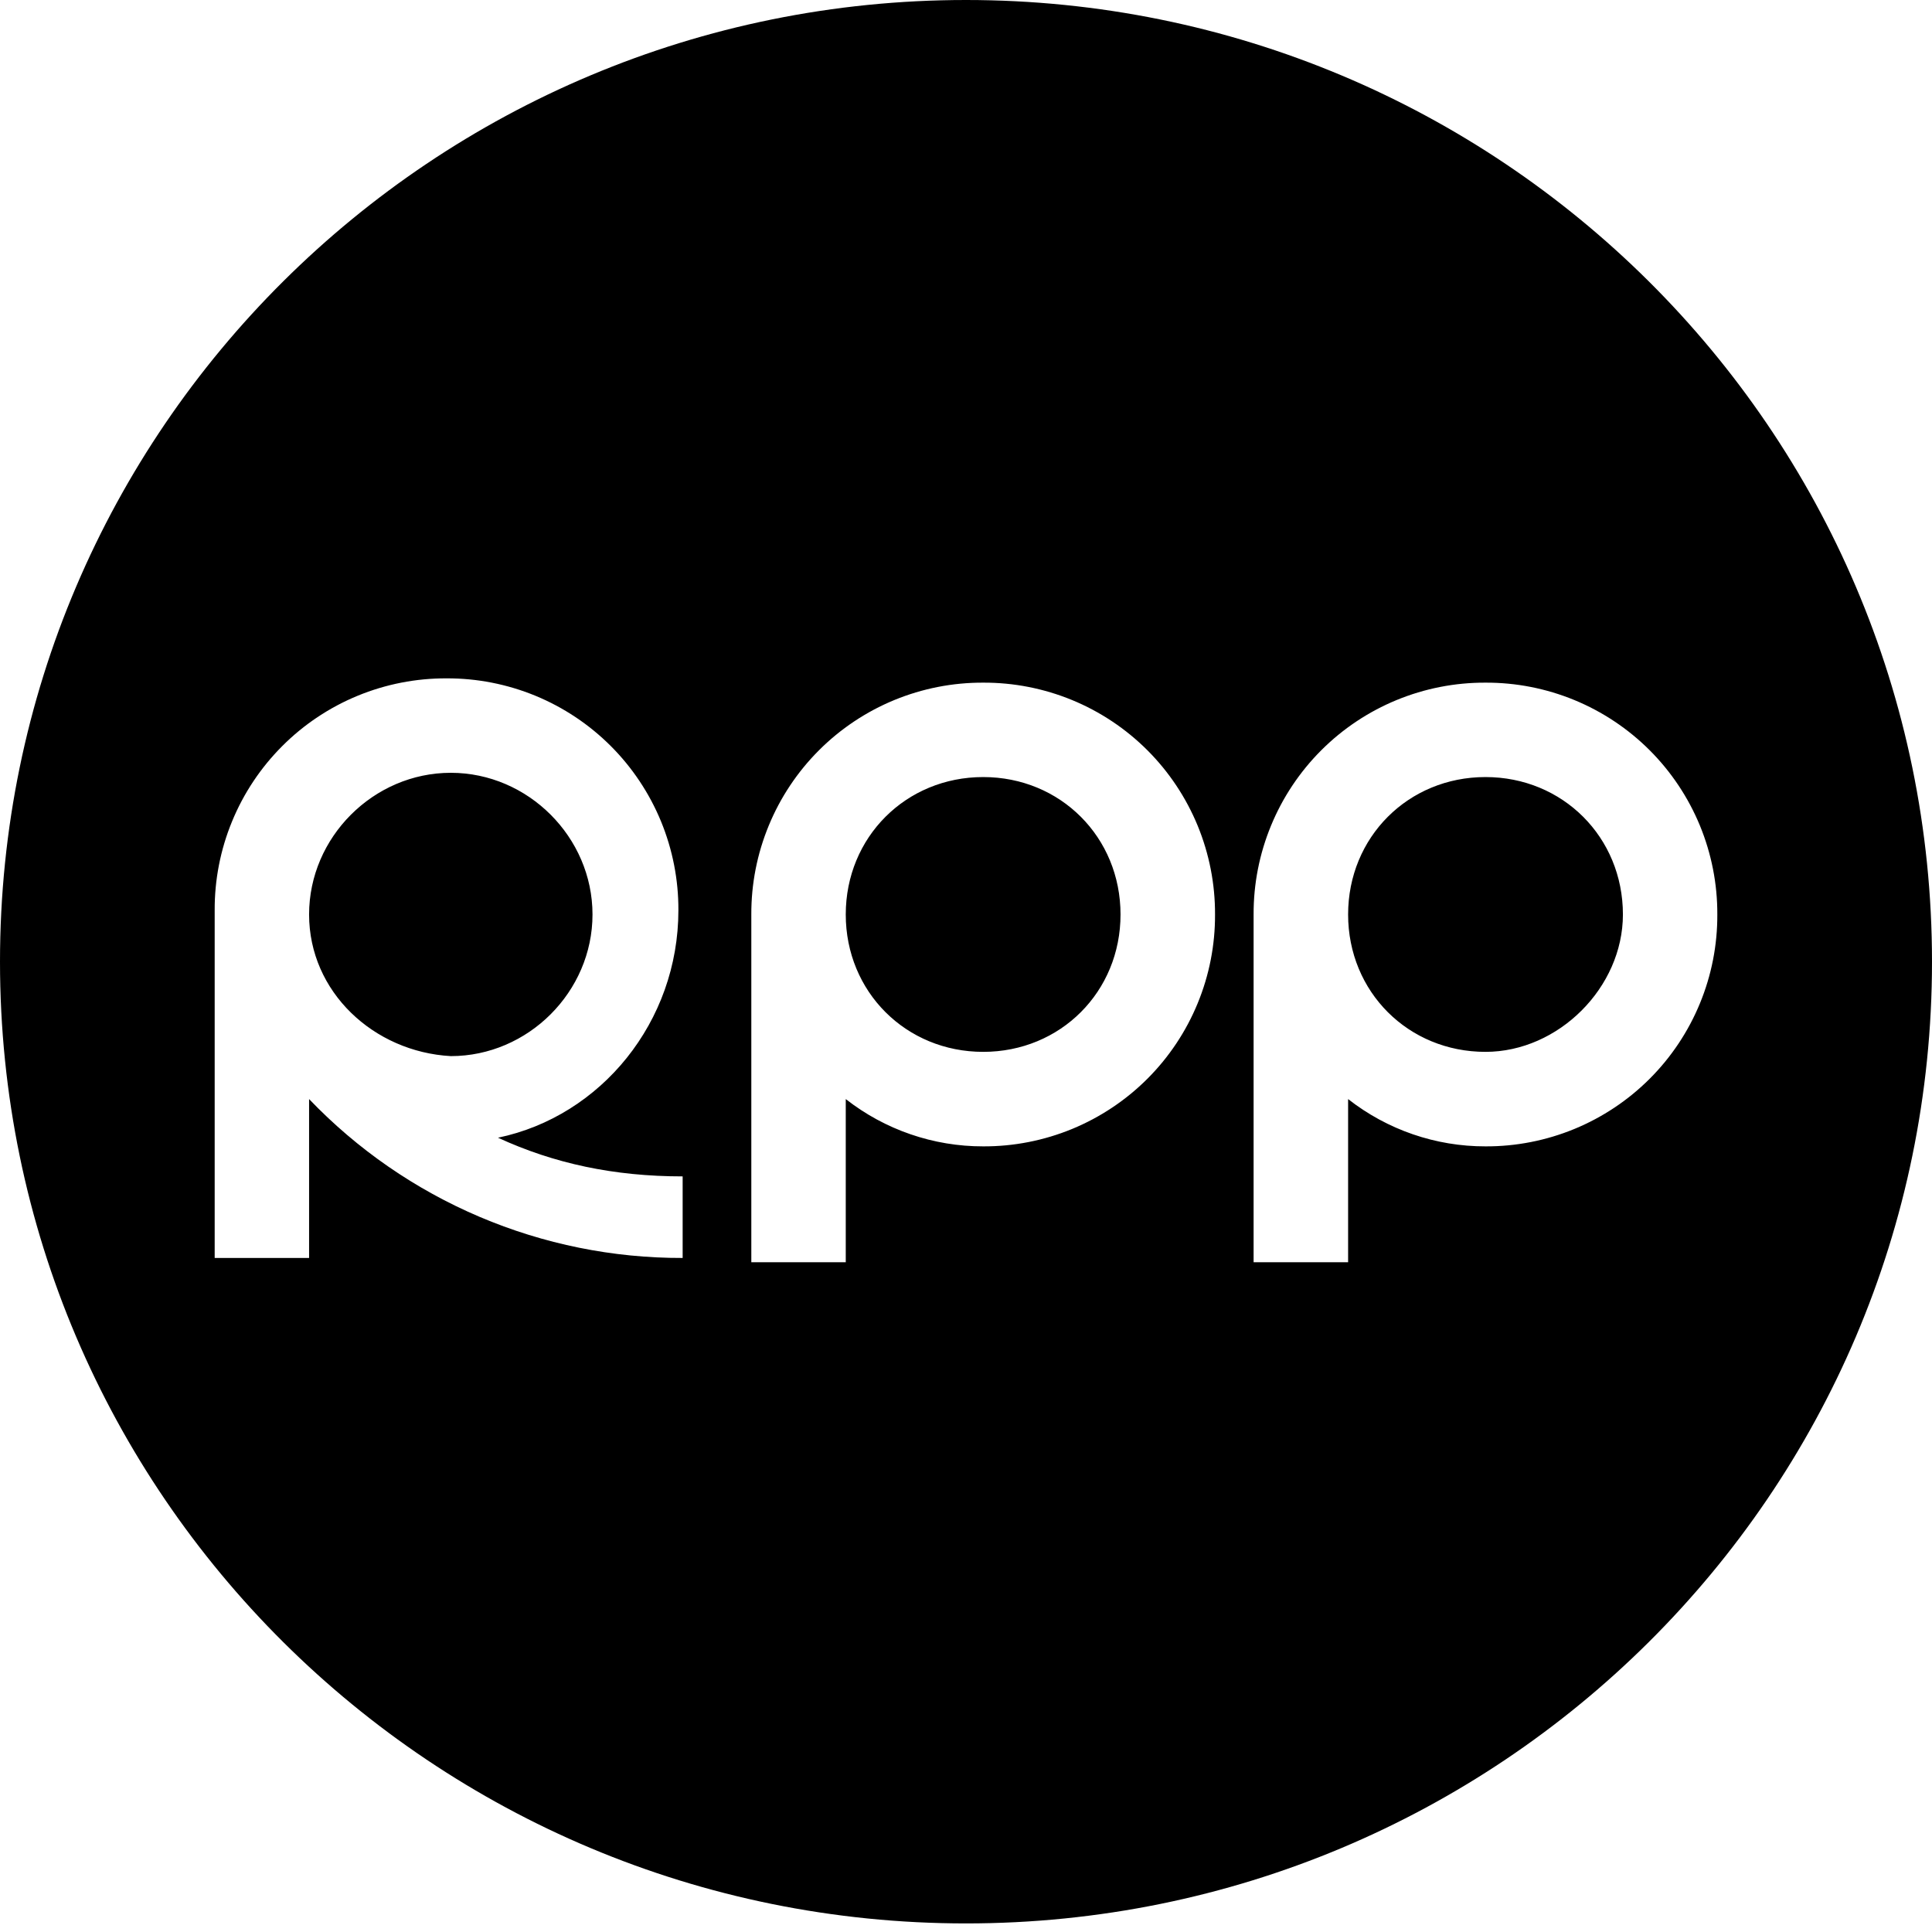 <svg width="59" height="59" viewBox="0 0 59 59" fill="none" xmlns="http://www.w3.org/2000/svg">
<g clip-path="url(#clip0_2538_551)">
<path d="M29.5 0C13.242 0 0 13.111 0 29.369C0 45.627 13.242 58.738 29.5 58.738C45.758 58.738 59 45.627 59 29.369C59 13.111 45.758 0 29.5 0ZM13.636 20.716C14.567 20.712 15.489 20.893 16.35 21.247C17.211 21.602 17.993 22.123 18.652 22.782C19.31 23.44 19.831 24.222 20.186 25.083C20.54 25.944 20.721 26.866 20.717 27.797C20.717 31.206 18.355 34.088 15.208 34.744C16.913 35.531 18.749 35.925 20.847 35.925V38.416C18.716 38.422 16.606 37.994 14.645 37.16C12.684 36.326 10.913 35.103 9.439 33.564V38.416H6.556V27.797C6.552 26.866 6.732 25.944 7.087 25.083C7.441 24.222 7.963 23.44 8.621 22.782C9.279 22.123 10.061 21.602 10.922 21.247C11.783 20.893 12.705 20.712 13.636 20.716ZM30.025 20.847C30.956 20.843 31.878 21.024 32.739 21.378C33.6 21.733 34.382 22.254 35.04 22.912C35.698 23.57 36.219 24.352 36.574 25.213C36.928 26.074 37.109 26.996 37.105 27.927C37.109 28.858 36.929 29.78 36.574 30.641C36.22 31.502 35.699 32.284 35.04 32.943C34.382 33.601 33.6 34.122 32.739 34.477C31.878 34.831 30.956 35.012 30.025 35.008C28.504 35.011 27.026 34.502 25.828 33.564V38.547H22.944V27.927C22.94 26.996 23.121 26.074 23.476 25.213C23.83 24.352 24.352 23.57 25.01 22.912C25.668 22.254 26.45 21.733 27.311 21.378C28.172 21.024 29.094 20.843 30.025 20.847ZM45.364 20.847C46.295 20.843 47.217 21.024 48.078 21.378C48.939 21.733 49.721 22.254 50.379 22.912C51.037 23.57 51.558 24.352 51.913 25.213C52.267 26.074 52.448 26.996 52.444 27.927C52.448 28.858 52.268 29.78 51.913 30.641C51.559 31.502 51.038 32.284 50.379 32.943C49.721 33.601 48.939 34.122 48.078 34.477C47.217 34.831 46.295 35.012 45.364 35.008C43.843 35.011 42.366 34.502 41.169 33.564V38.547H38.283V27.927C38.279 26.996 38.46 26.074 38.815 25.213C39.169 24.352 39.691 23.57 40.349 22.912C41.007 22.254 41.789 21.733 42.65 21.378C43.511 21.024 44.433 20.843 45.364 20.847ZM13.767 23.6C11.407 23.6 9.439 25.567 9.439 27.927C9.439 30.287 11.407 32.121 13.767 32.252C16.127 32.252 18.094 30.287 18.094 27.927C18.094 25.567 16.127 23.6 13.767 23.6ZM30.025 23.73C27.665 23.73 25.828 25.567 25.828 27.927C25.828 30.287 27.665 32.122 30.025 32.122C32.385 32.122 34.219 30.287 34.219 27.927C34.219 25.567 32.385 23.73 30.025 23.73ZM45.364 23.73C43.004 23.73 41.169 25.567 41.169 27.927C41.169 30.287 43.004 32.122 45.364 32.122C47.593 32.122 49.561 30.156 49.561 27.927C49.561 25.567 47.724 23.73 45.364 23.73Z" fill="black"/>
</g>
<defs>
<clipPath id="clip0_2538_551">
<rect width="59" height="58.739" fill="white"/>
</clipPath>
</defs>
</svg>
